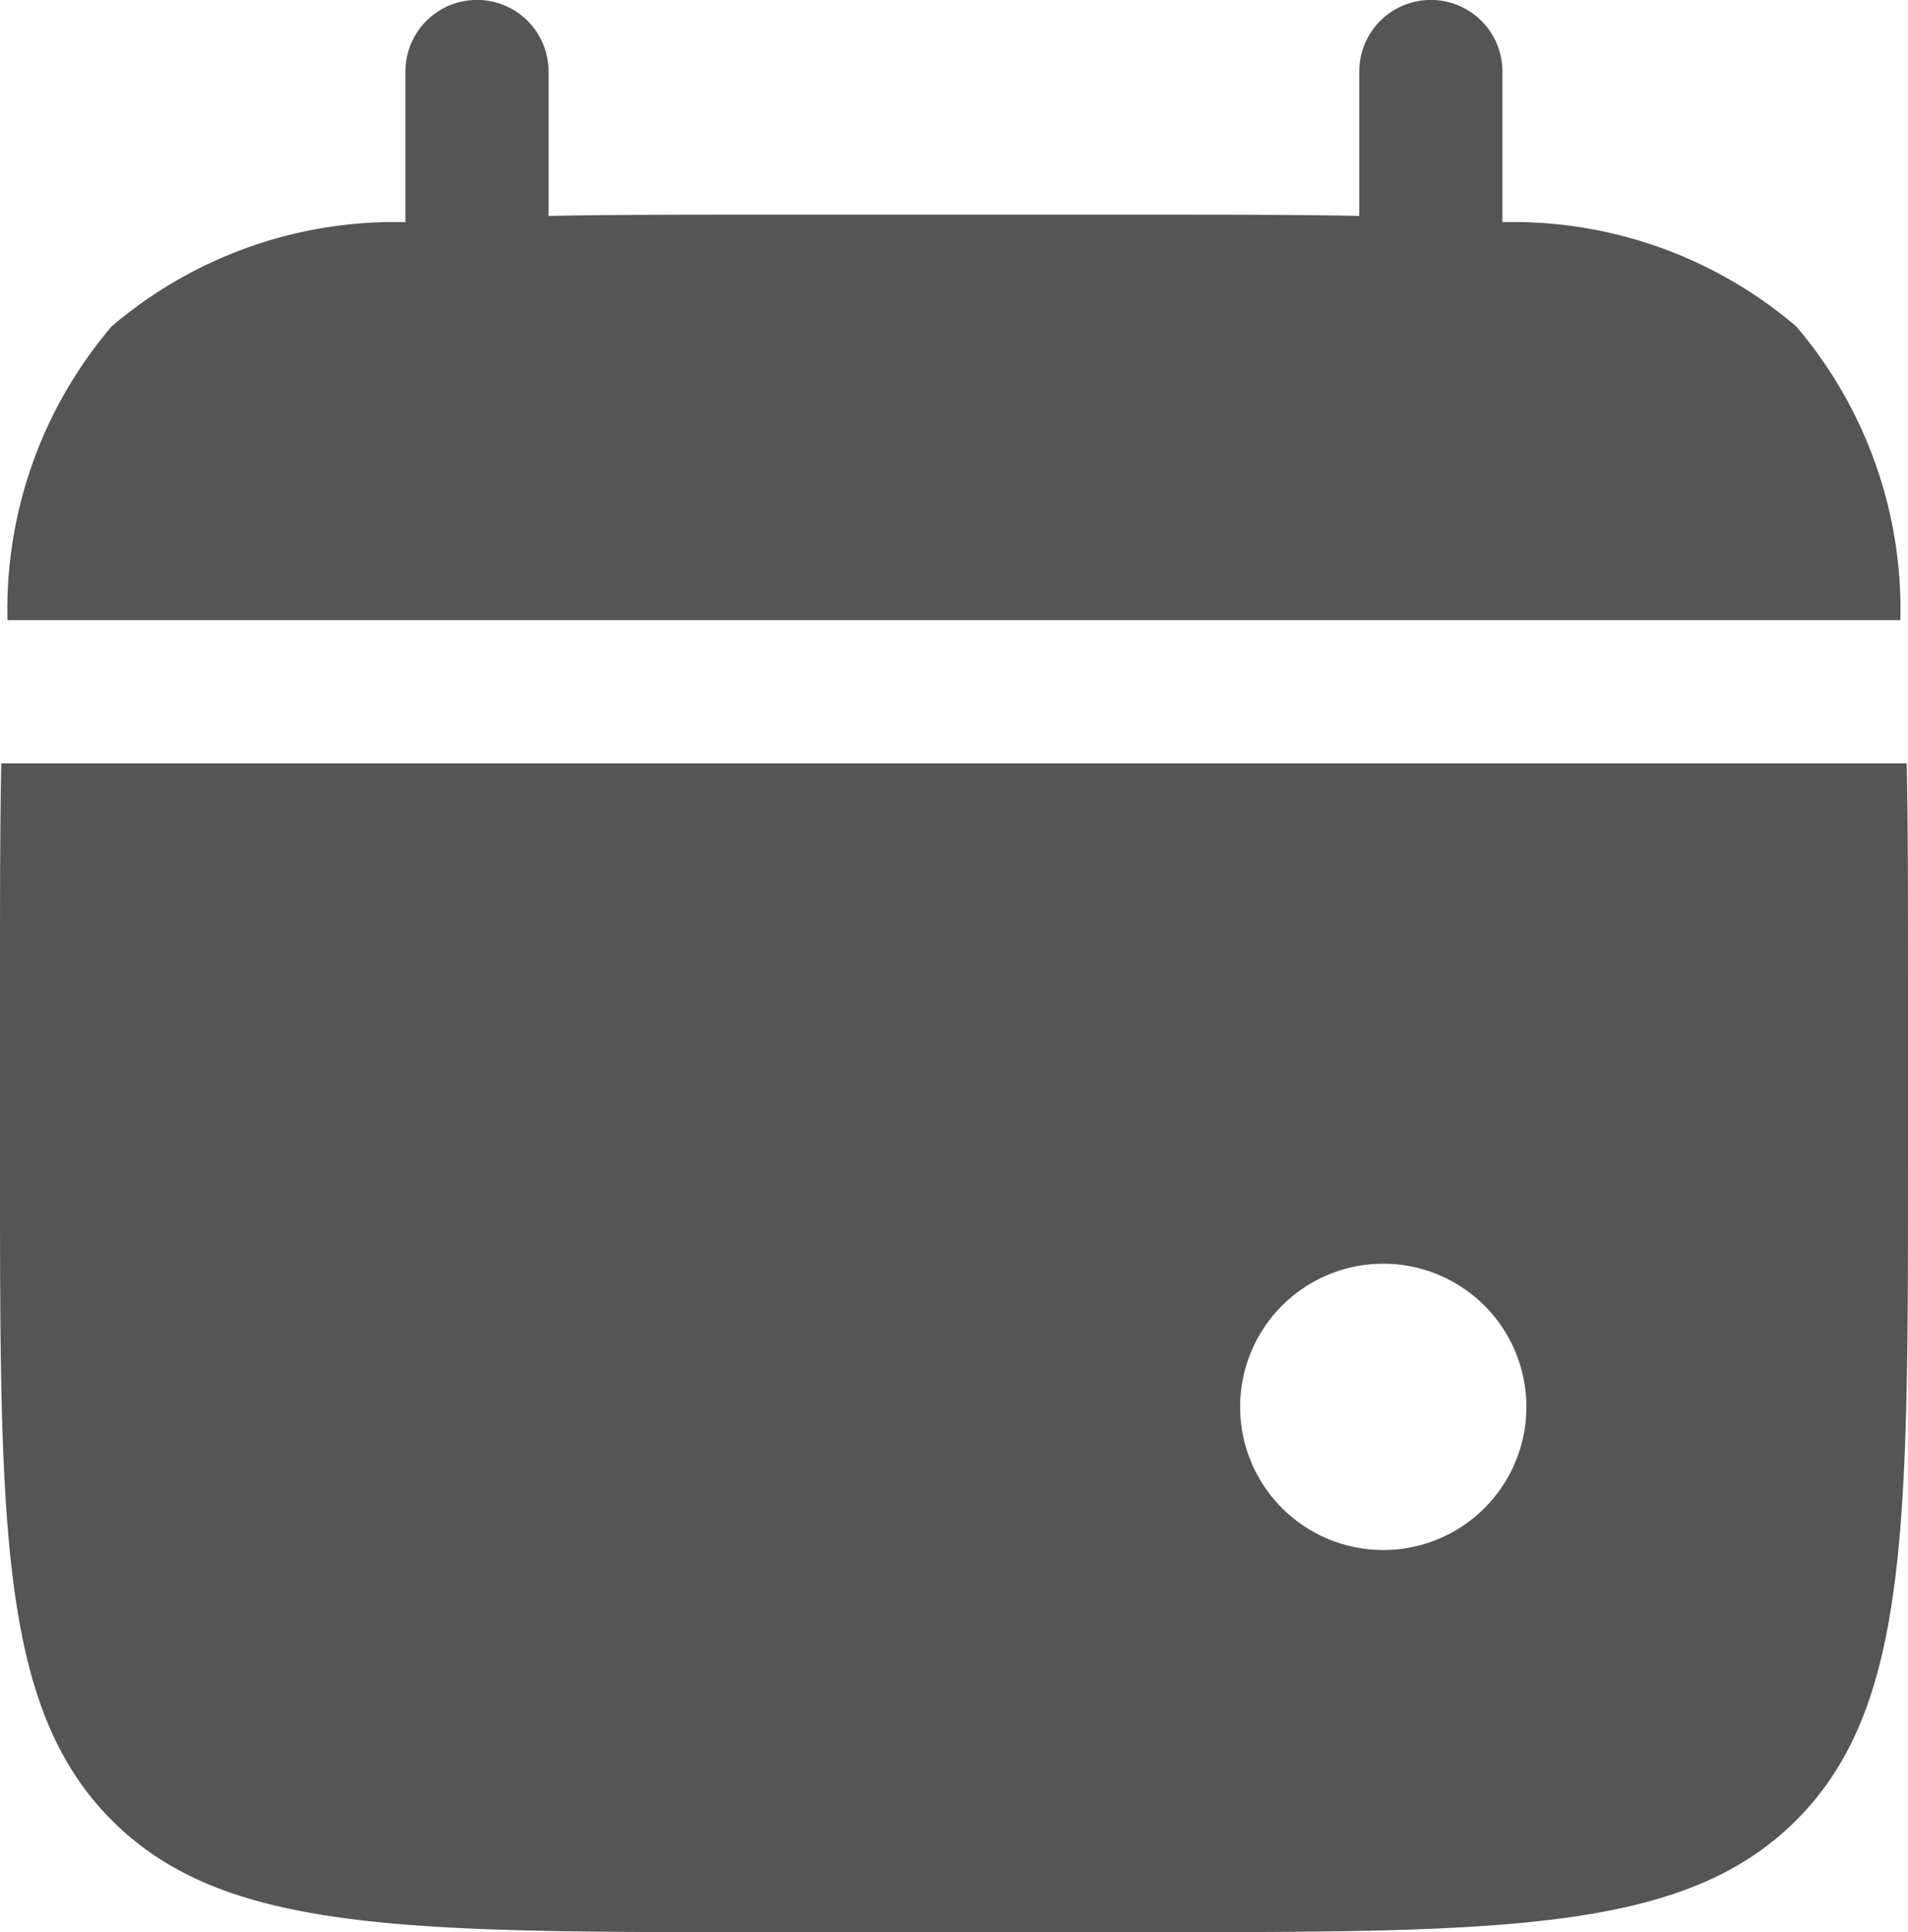<svg xmlns="http://www.w3.org/2000/svg" width="12.25" height="12.403" viewBox="0 0 12.25 12.403">
  <g id="calendar-mark-svgrepo-com_2_" data-name="calendar-mark-svgrepo-com (2)" transform="translate(-2 -1.75)">
    <path id="Path_22262" data-name="Path 22262" d="M5.553,2.209a.459.459,0,0,0-.919,0v.967a2.8,2.8,0,0,0-1.886.669,2.8,2.8,0,0,0-.669,1.886H14.232a2.8,2.8,0,0,0-.669-1.886,2.8,2.8,0,0,0-1.886-.669V2.209a.459.459,0,1,0-.919,0v.927c-.407-.008-.864-.008-1.378-.008H6.931c-.514,0-.971,0-1.378.008Z" transform="translate(-0.031)" fill="#555"/>
    <path id="Path_22263" data-name="Path 22263" d="M14.25,11.128v1.225c0,2.31,0,3.465-.718,4.182s-1.873.718-4.182.718H6.9c-2.31,0-3.465,0-4.182-.718S2,14.663,2,12.353V11.128c0-.514,0-.971.008-1.378H14.242C14.25,10.157,14.25,10.614,14.25,11.128ZM10.881,14.8a.919.919,0,1,0-.919-.919A.919.919,0,0,0,10.881,14.8Z" transform="translate(0 -3.1)" fill="#555" fill-rule="evenodd"/>
  </g>
</svg>
